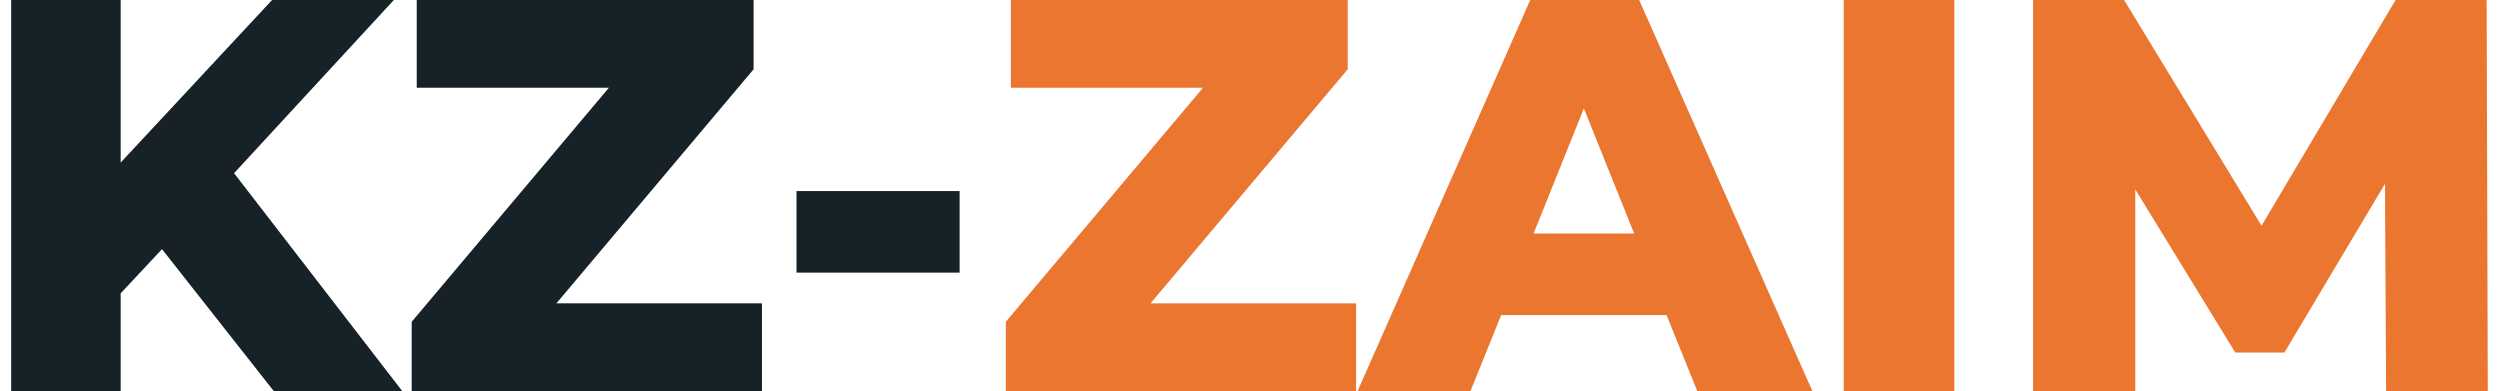 <svg width="179" height="28" viewBox="0 0 179 28" fill="none" xmlns="http://www.w3.org/2000/svg">
<path d="M11.6 17.84L8.64 21V28H0.8V0H8.64V11.64L19.48 0H28.2L16.76 12.4L28.8 28H19.6L11.6 17.84Z" fill="#172228"/>
<path d="M54.558 21.72V28H29.478V23.04L43.598 6.28H29.838V0H53.958V4.96L39.838 21.72H54.558Z" fill="#172228"/>
<path d="M57.029 13.68H68.709V19.52H57.029V13.68Z" fill="#172228"/>
<path d="M97.097 21.72V28H72.017V23.04L86.137 6.28H72.377V0H96.497V4.96L82.377 21.72H97.097Z" fill="#EA7630"/>
<path d="M119.325 22.56H107.485L105.285 28H97.205L109.565 0H117.365L129.765 28H121.525L119.325 22.56ZM117.005 16.72L113.405 7.76L109.805 16.72H117.005Z" fill="#EA7630"/>
<path d="M132.011 0H139.931V28H132.011V0Z" fill="#EA7630"/>
<path d="M170.845 28L170.765 13.16L163.565 25.24H160.045L152.885 13.56V28H145.565V0H152.085L161.925 16.16L171.525 0H178.045L178.125 28H170.845Z" fill="#EA7630"/>
</svg>
